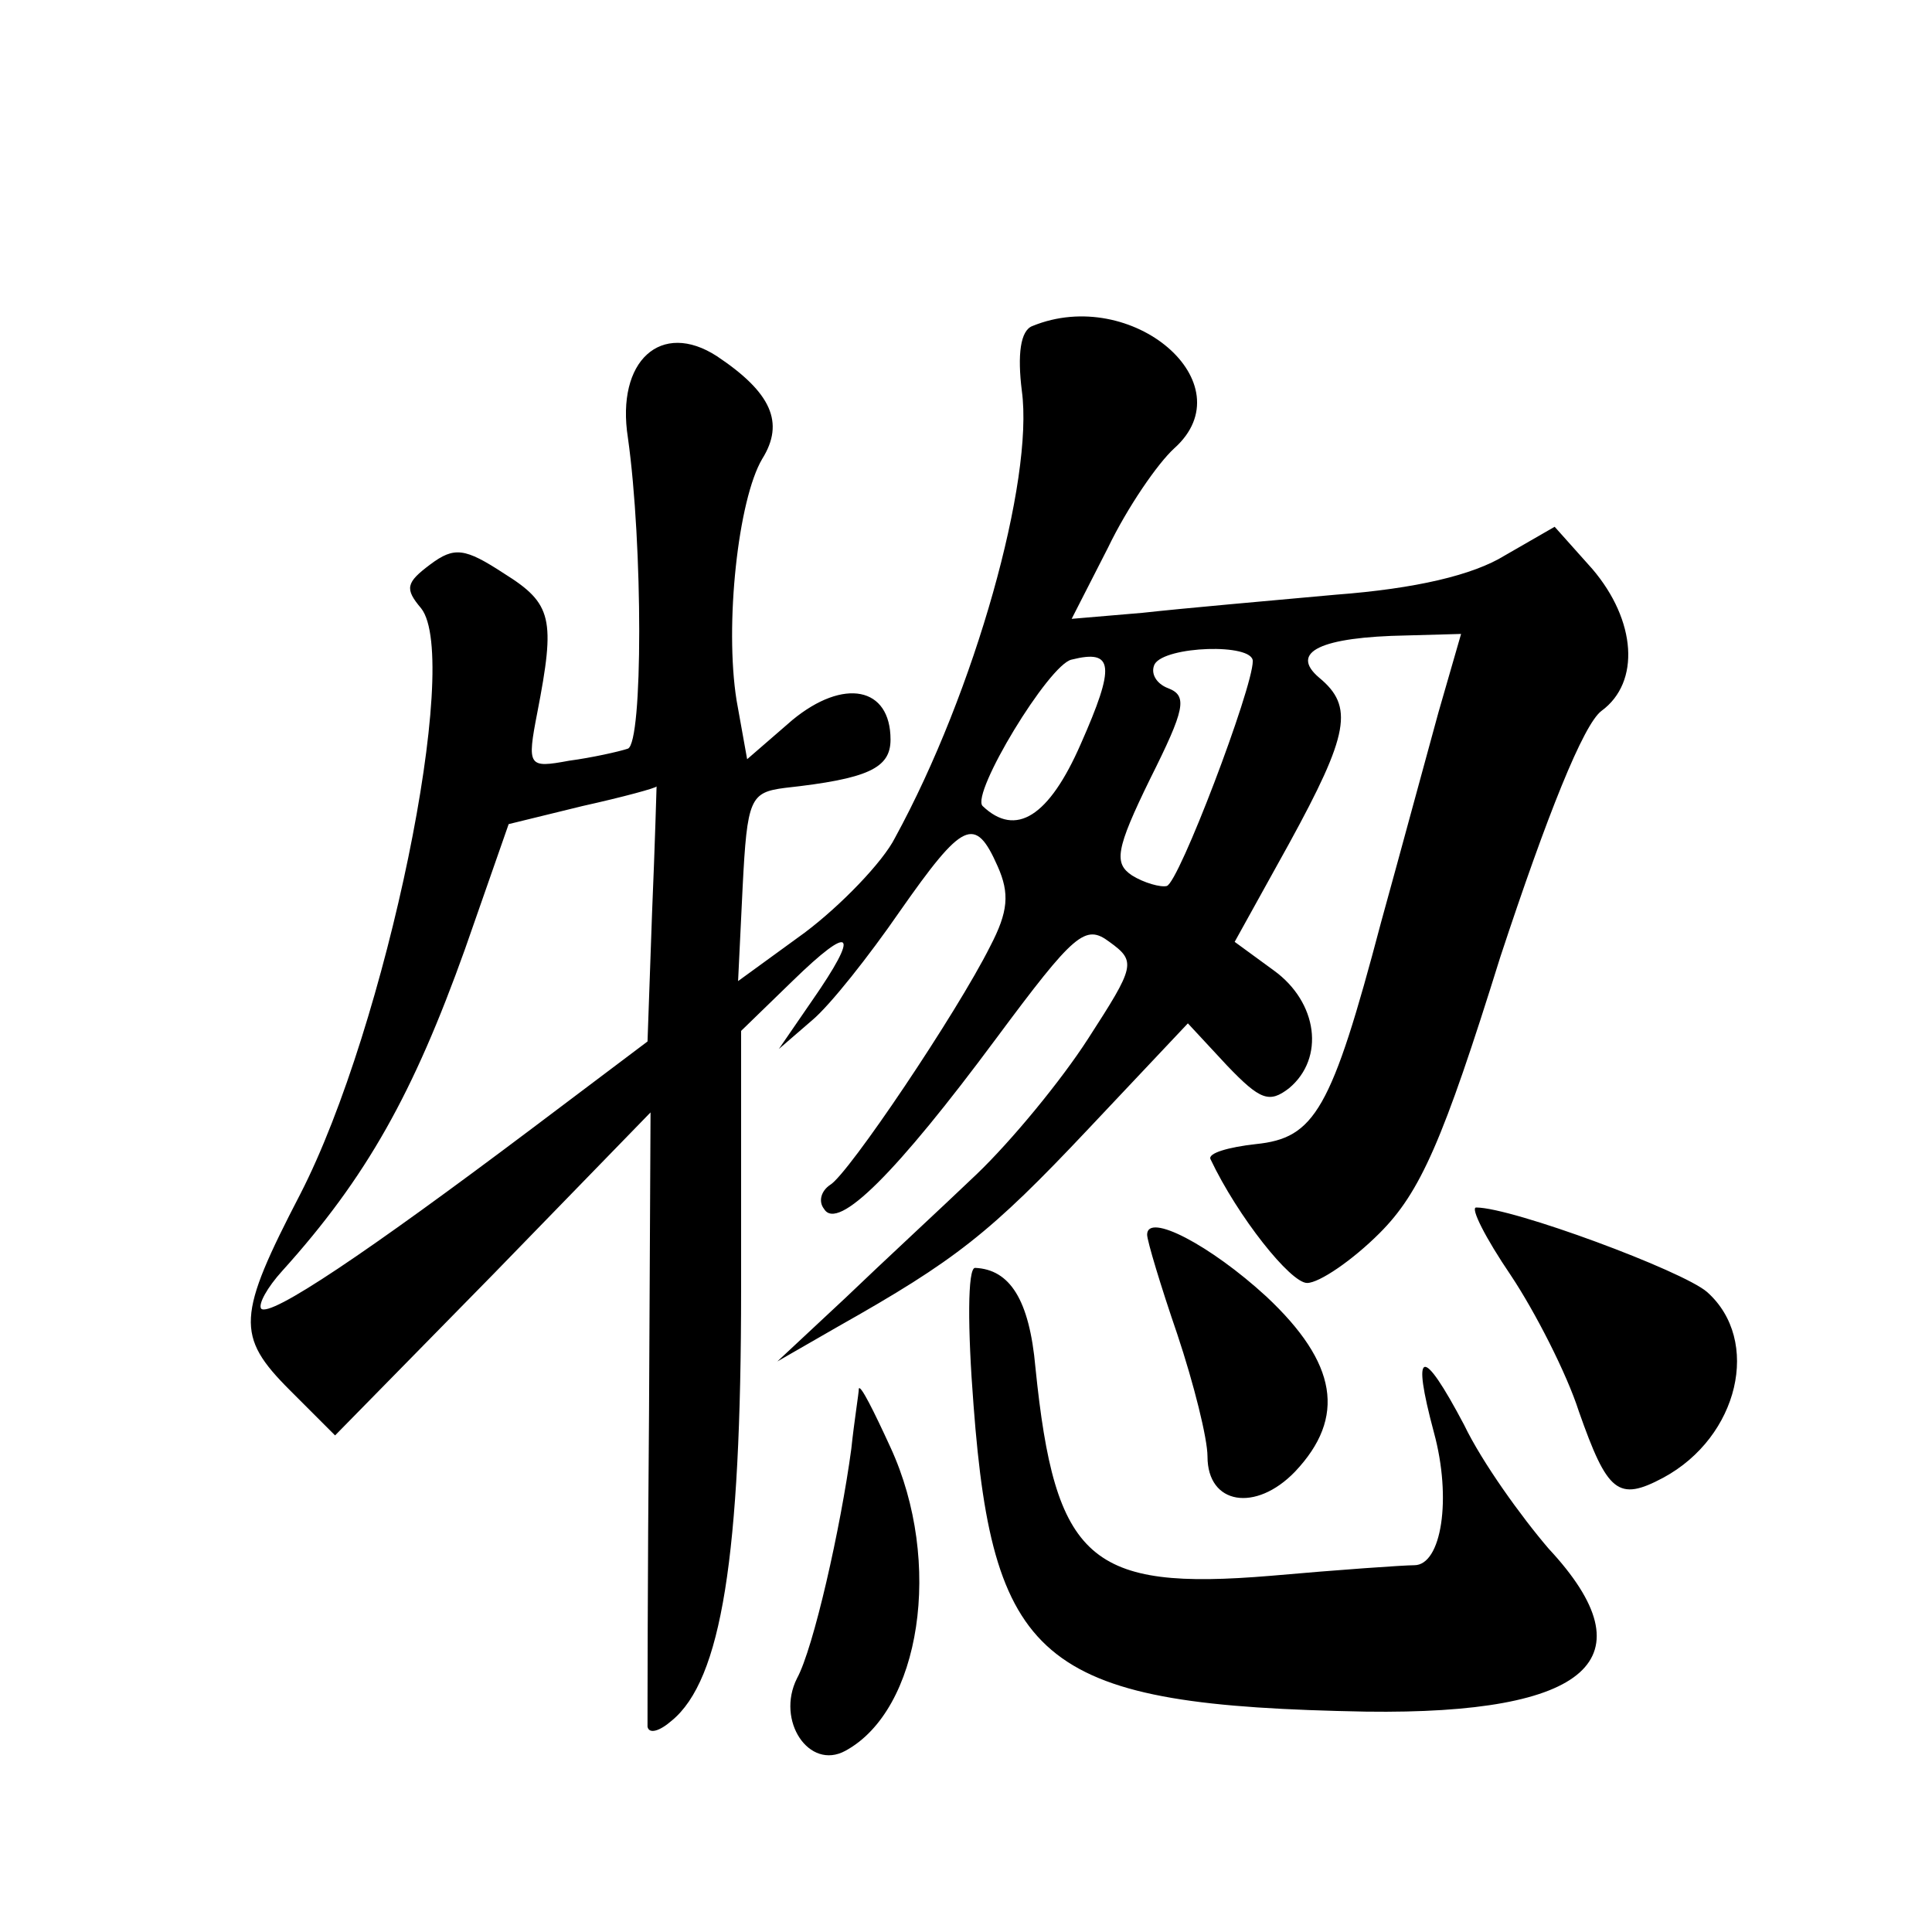 <?xml version="1.0" standalone="no"?>
<!DOCTYPE svg PUBLIC "-//W3C//DTD SVG 20010904//EN"
 "http://www.w3.org/TR/2001/REC-SVG-20010904/DTD/svg10.dtd">
<svg version="1.0" xmlns="http://www.w3.org/2000/svg"
 width="128pt" height="128pt" viewBox="0 0 128 128"
 preserveAspectRatio="xMidYMid meet">
<g transform="translate(0,128) scale(0.1,-0.1)"
fill="#0" stroke="none">
<path d="M684 1064 c-8 -3 -10 -19 -7 -43 8 -59 -31 -199 -84 -296 -8 -16 -36 -45
-60 -63 l-44 -32 3 62 c3 59 5 63 28 66 55 6 70 13 70 32 0 35 -31 41 -65 13 l-30
-26 -7 39 c-8 50 1 133 17 160 15 24 6 44 -30 68 -37 24 -67 -3 -59 -54 10 -71
10 -202 0 -206 -6 -2 -24 -6 -39 -8 -27 -5 -28 -4 -21 32 12 62 10 72 -22 92 -26
17 -33 18 -49 6 -16 -12 -17 -16 -6 -29 27 -34 -23 -277 -80 -388 -42 -81 -43 -94
-7 -130 l30 -30 105 107 104 107 -1 -199 c-1 -110 -1 -203 -1 -208 1 -5 8 -3 16
4 33 27 46 109 46 286 l0 171 34 33 c40 39 45 33 13 -13 l-22 -32 22 19 c12 10
38 43 58 72 42 60 50 64 65 30 8 -18 7 -30 -5 -53 -22 -44 -94 -151 -106 -158 -6
-4 -8 -11 -4 -16 9 -15 48 24 114 113 52 70 59 76 75 64 18 -13 17 -16 -14 -64
-18 -28 -51 -68 -74 -90 -23 -22 -62 -58 -87 -82 l-45 -42 40 23 c78 44 101 62
166 131 l66 70 26 -28 c22 -23 28 -25 41 -15 24 20 19 57 -10 78 l-26 19 36 65
c40 73 43 91 20 110 -20 17 1 27 58 28 l36 1 -15 -52 c-8 -29 -25 -92 -38 -139
-33 -125 -44 -143 -83 -147 -18 -2 -32 -6 -30 -10 18 -38 53 -82 64 -82 8 0 30
15 48 33 27 27 42 61 80 183 31 94 55 154 67 163 26 19 23 60 -6 94 l-25 28 -33
-19 c-21 -13 -59 -22 -112 -26 -44 -4 -101 -9 -128 -12 l-47 -4 24 47 c13 27 33
56 44 66 48 43 -28 108 -94 81z m32 -277 c-21 -48 -43 -62 -65 -41 -8 8 44 94 59
97 28 7 29 -4 6 -56z m114 55 c0 -18 -49 -147 -57 -149 -4 -1 -15 2 -23 7 -12 8
-11 17 12 64 23 46 25 55 12 60 -8 3 -12 10 -9 16 7 12 65 14 65 2z m-398 -167
l-3 -85 -77 -58 c-109 -82 -173 -125 -179 -119 -2 3 4 14 14 25 56 62 87 118 121
213 l29 83 49 12 c27 6 49 12 49 13 0 1 -1 -37 -3 -84z M1001 435 c16 -24 37 -65
45 -90 19 -54 26 -60 56 -44 50 27 65 91 29 123 -16 14 -129 56 -153 56 -4 0 6
-20 23 -45z M760 462 c0 -4 9 -34 20 -66 11 -33 20 -69 20 -81 0 -32 32 -37 58
-10 34 36 28 72 -19 116 -37 34 -79 56 -79 41z M645 349 c13 -173 47 -199 260 -203
148 -2 189 35 121 108 -18 21 -44 57 -56 82 -28 53 -35 51 -20 -5 12 -44 5 -88
-13 -88 -7 0 -50 -3 -95 -7 -120 -10 -143 10 -156 138 -4 45 -17 65 -40 66 -5 0
-5 -40 -1 -91z M569 360 c0 -3 -3 -21 -5 -40 -7 -52 -25 -132 -36 -152 -14 -28
8 -61 32 -48 50 27 65 125 30 201 -11 24 -20 42 -21 39z"/>
</g>
</svg>
